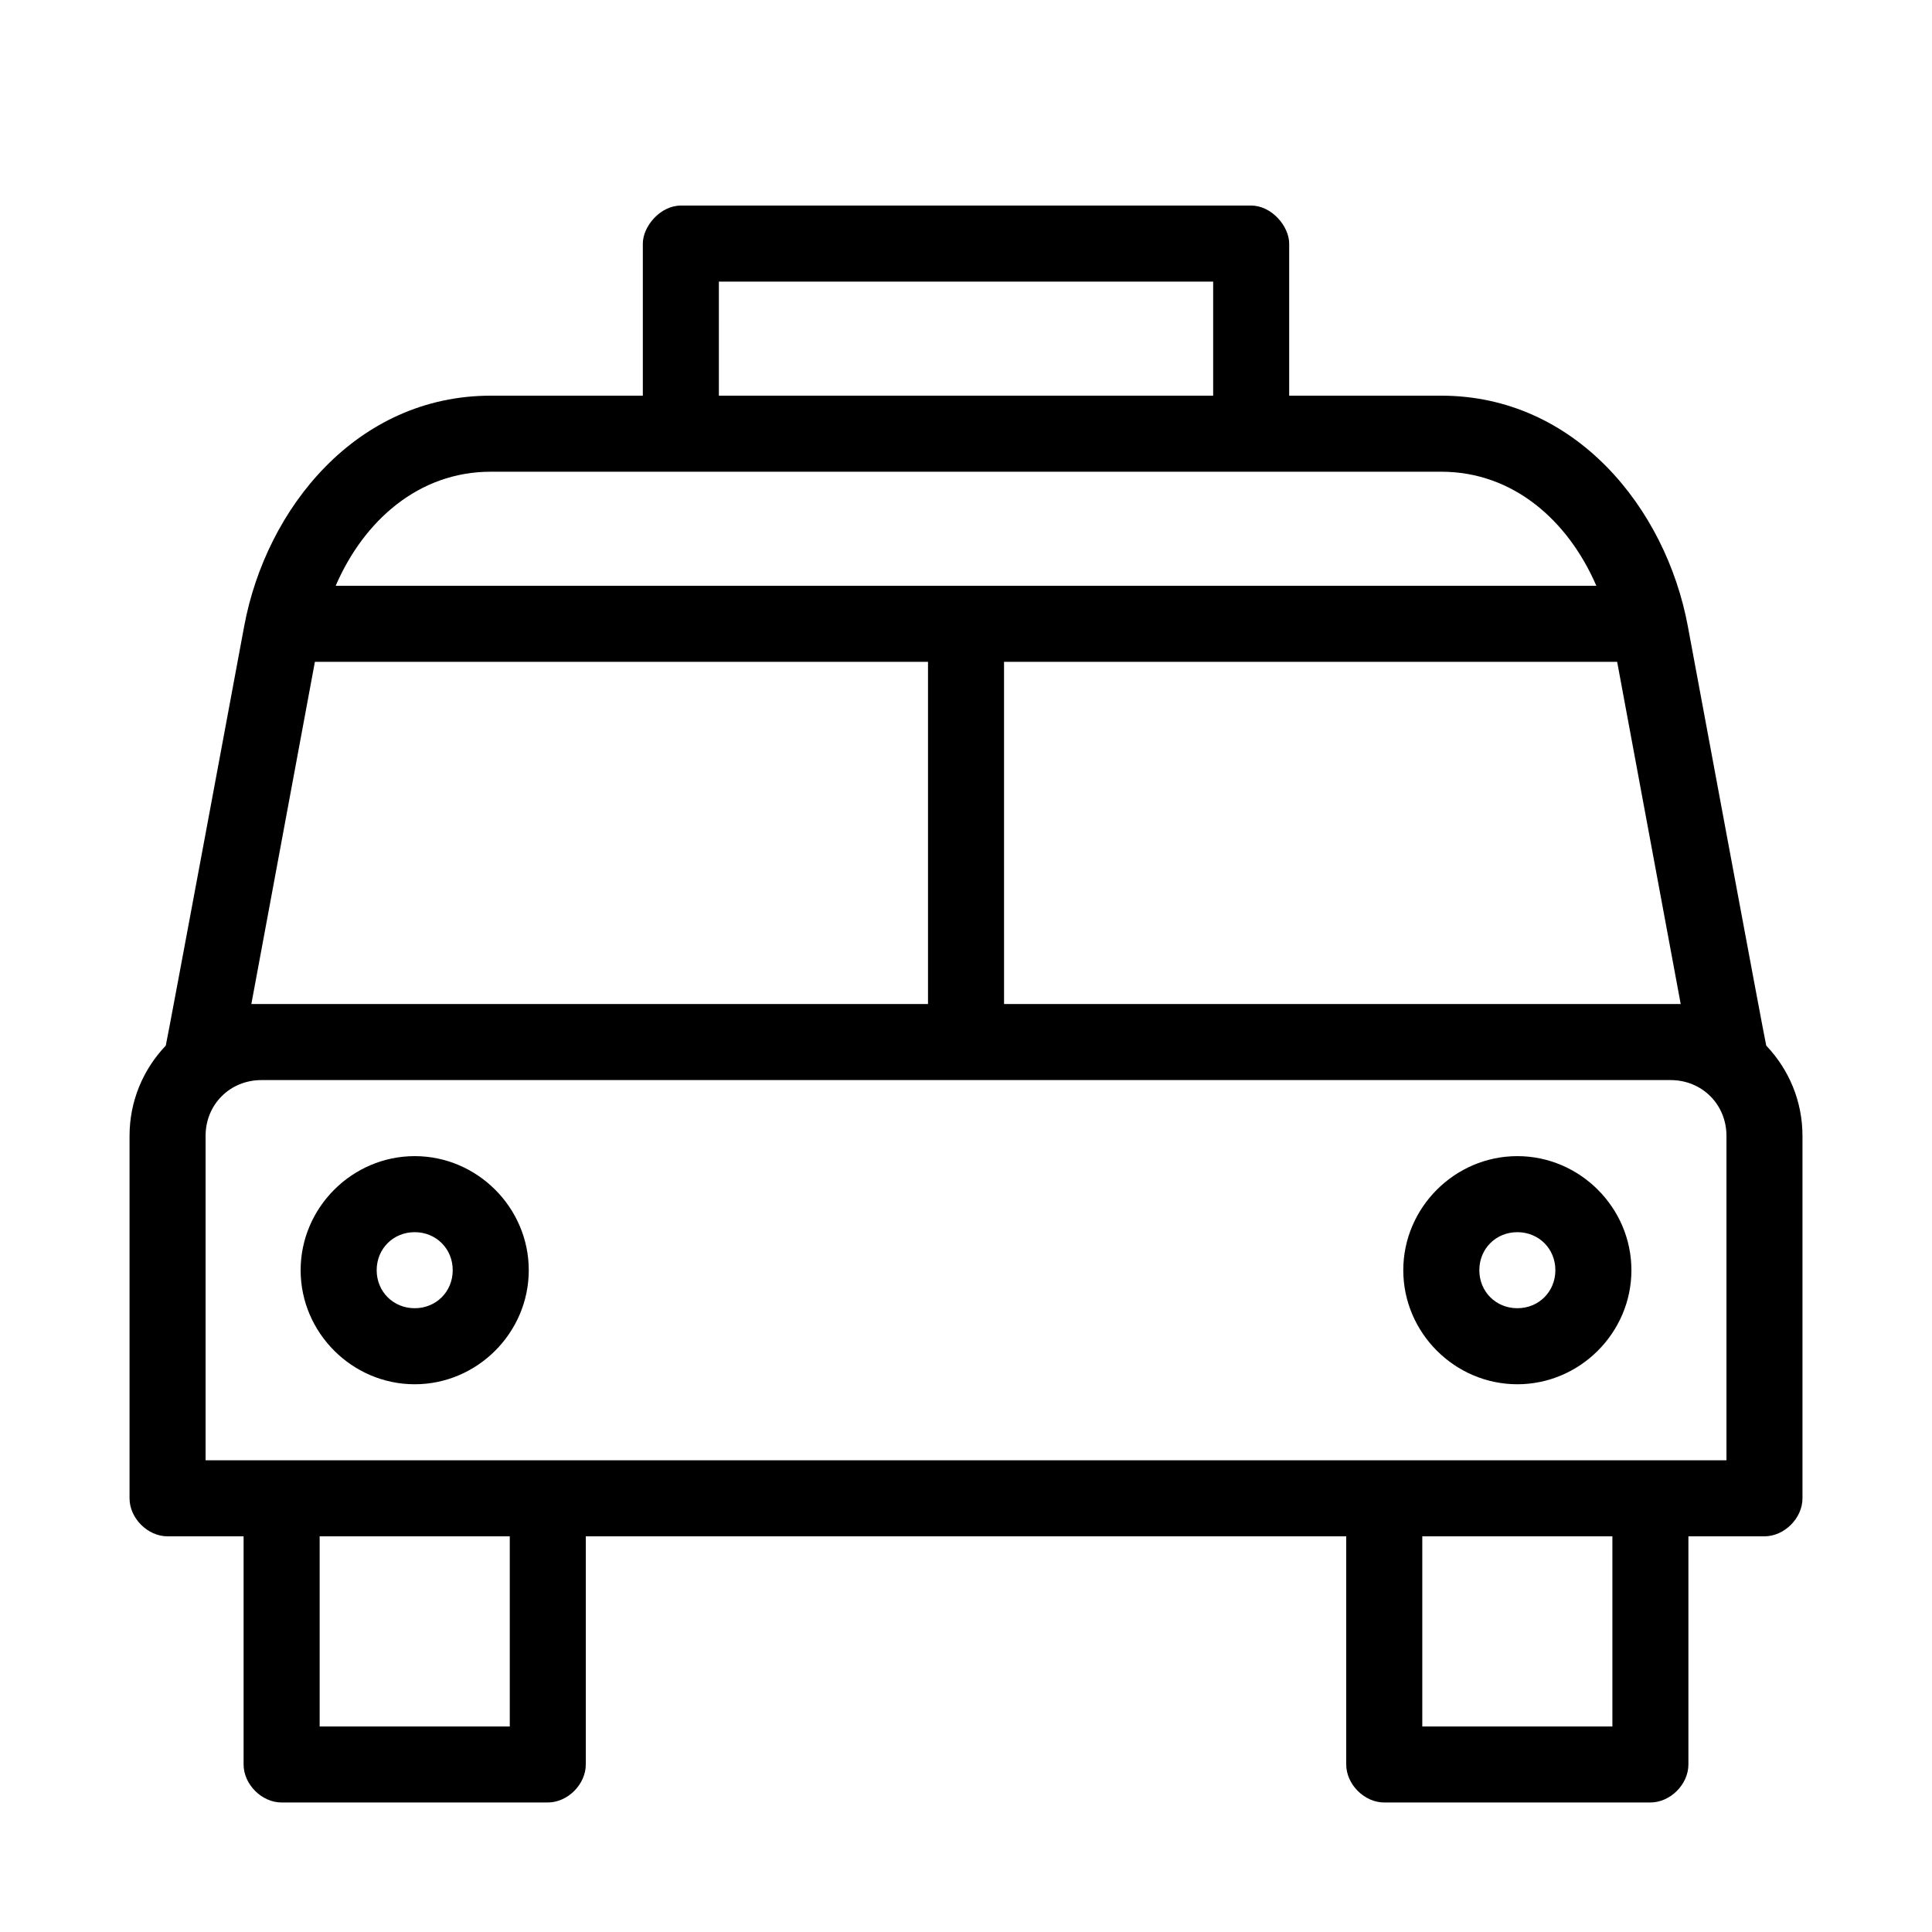 <?xml version="1.0" encoding="UTF-8"?>
<!-- Uploaded to: ICON Repo, www.iconrepo.com, Generator: ICON Repo Mixer Tools -->
<svg fill="#000000" width="800px" height="800px" version="1.1" viewBox="144 144 512 512" xmlns="http://www.w3.org/2000/svg">
 <path d="m324.43 198.48c-5.484 0-10.074 5.535-10.074 10.074v40.305h-40.305c-35.457 0-59.508 29.75-65.34 61.086 0 0-20.625 110.99-20.781 111.15-5.969 6.277-9.602 14.66-9.602 23.934v96.039c0 5.273 4.797 10.074 10.074 10.074h20.152v60.457c0 5.277 4.801 10.078 10.078 10.078h70.531c5.277 0 10.074-4.801 10.078-10.078v-60.457h201.52v60.457c0 5.277 4.801 10.078 10.074 10.078h70.535c5.273 0 10.074-4.801 10.074-10.078v-60.457h20.152c5.277 0 10.078-4.801 10.078-10.074v-96.039c0-9.273-3.637-17.656-9.605-23.934-0.156-0.16-20.781-111.15-20.781-111.15-5.832-31.336-29.883-61.086-65.34-61.086h-40.305v-40.305c0-4.539-4.59-10.074-10.074-10.074zm10.078 20.152h130.99v30.227h-65.492-65.496zm-60.457 50.379h125.95 125.95c19.047 0 33.613 12.922 41.094 30.23h-334.09c7.481-17.309 22.047-30.23 41.094-30.23zm-46.602 50.383h162.48v90.684h-179.32zm182.63 0h162.48l16.844 90.684h-179.32zm-196.8 110.84h373.45c8.34 0 14.801 6.461 14.801 14.801v85.961h-403.05v-85.961c0-8.34 6.457-14.801 14.797-14.801zm40.621 20.152c-16.574 0-30.23 13.652-30.23 30.23 0 16.574 13.652 30.227 30.23 30.227 16.574 0 30.227-13.652 30.227-30.227 0-16.578-13.652-30.23-30.227-30.23zm292.21 0c-16.574 0-30.227 13.652-30.227 30.23 0 16.574 13.652 30.227 30.227 30.227 16.578 0 30.23-13.652 30.23-30.227 0-16.578-13.652-30.23-30.23-30.23zm-292.21 20.152c5.684 0 10.074 4.391 10.074 10.078 0 5.684-4.391 10.074-10.074 10.074-5.684 0-10.078-4.391-10.078-10.074 0-5.688 4.394-10.078 10.078-10.078zm292.21 0c5.688 0 10.078 4.391 10.078 10.078 0 5.684-4.391 10.074-10.078 10.074-5.684 0-10.074-4.391-10.074-10.074 0-5.688 4.391-10.078 10.074-10.078zm-317.4 80.609h50.383v50.383h-50.383zm292.21 0h50.379v50.383h-50.379z"/>
</svg>